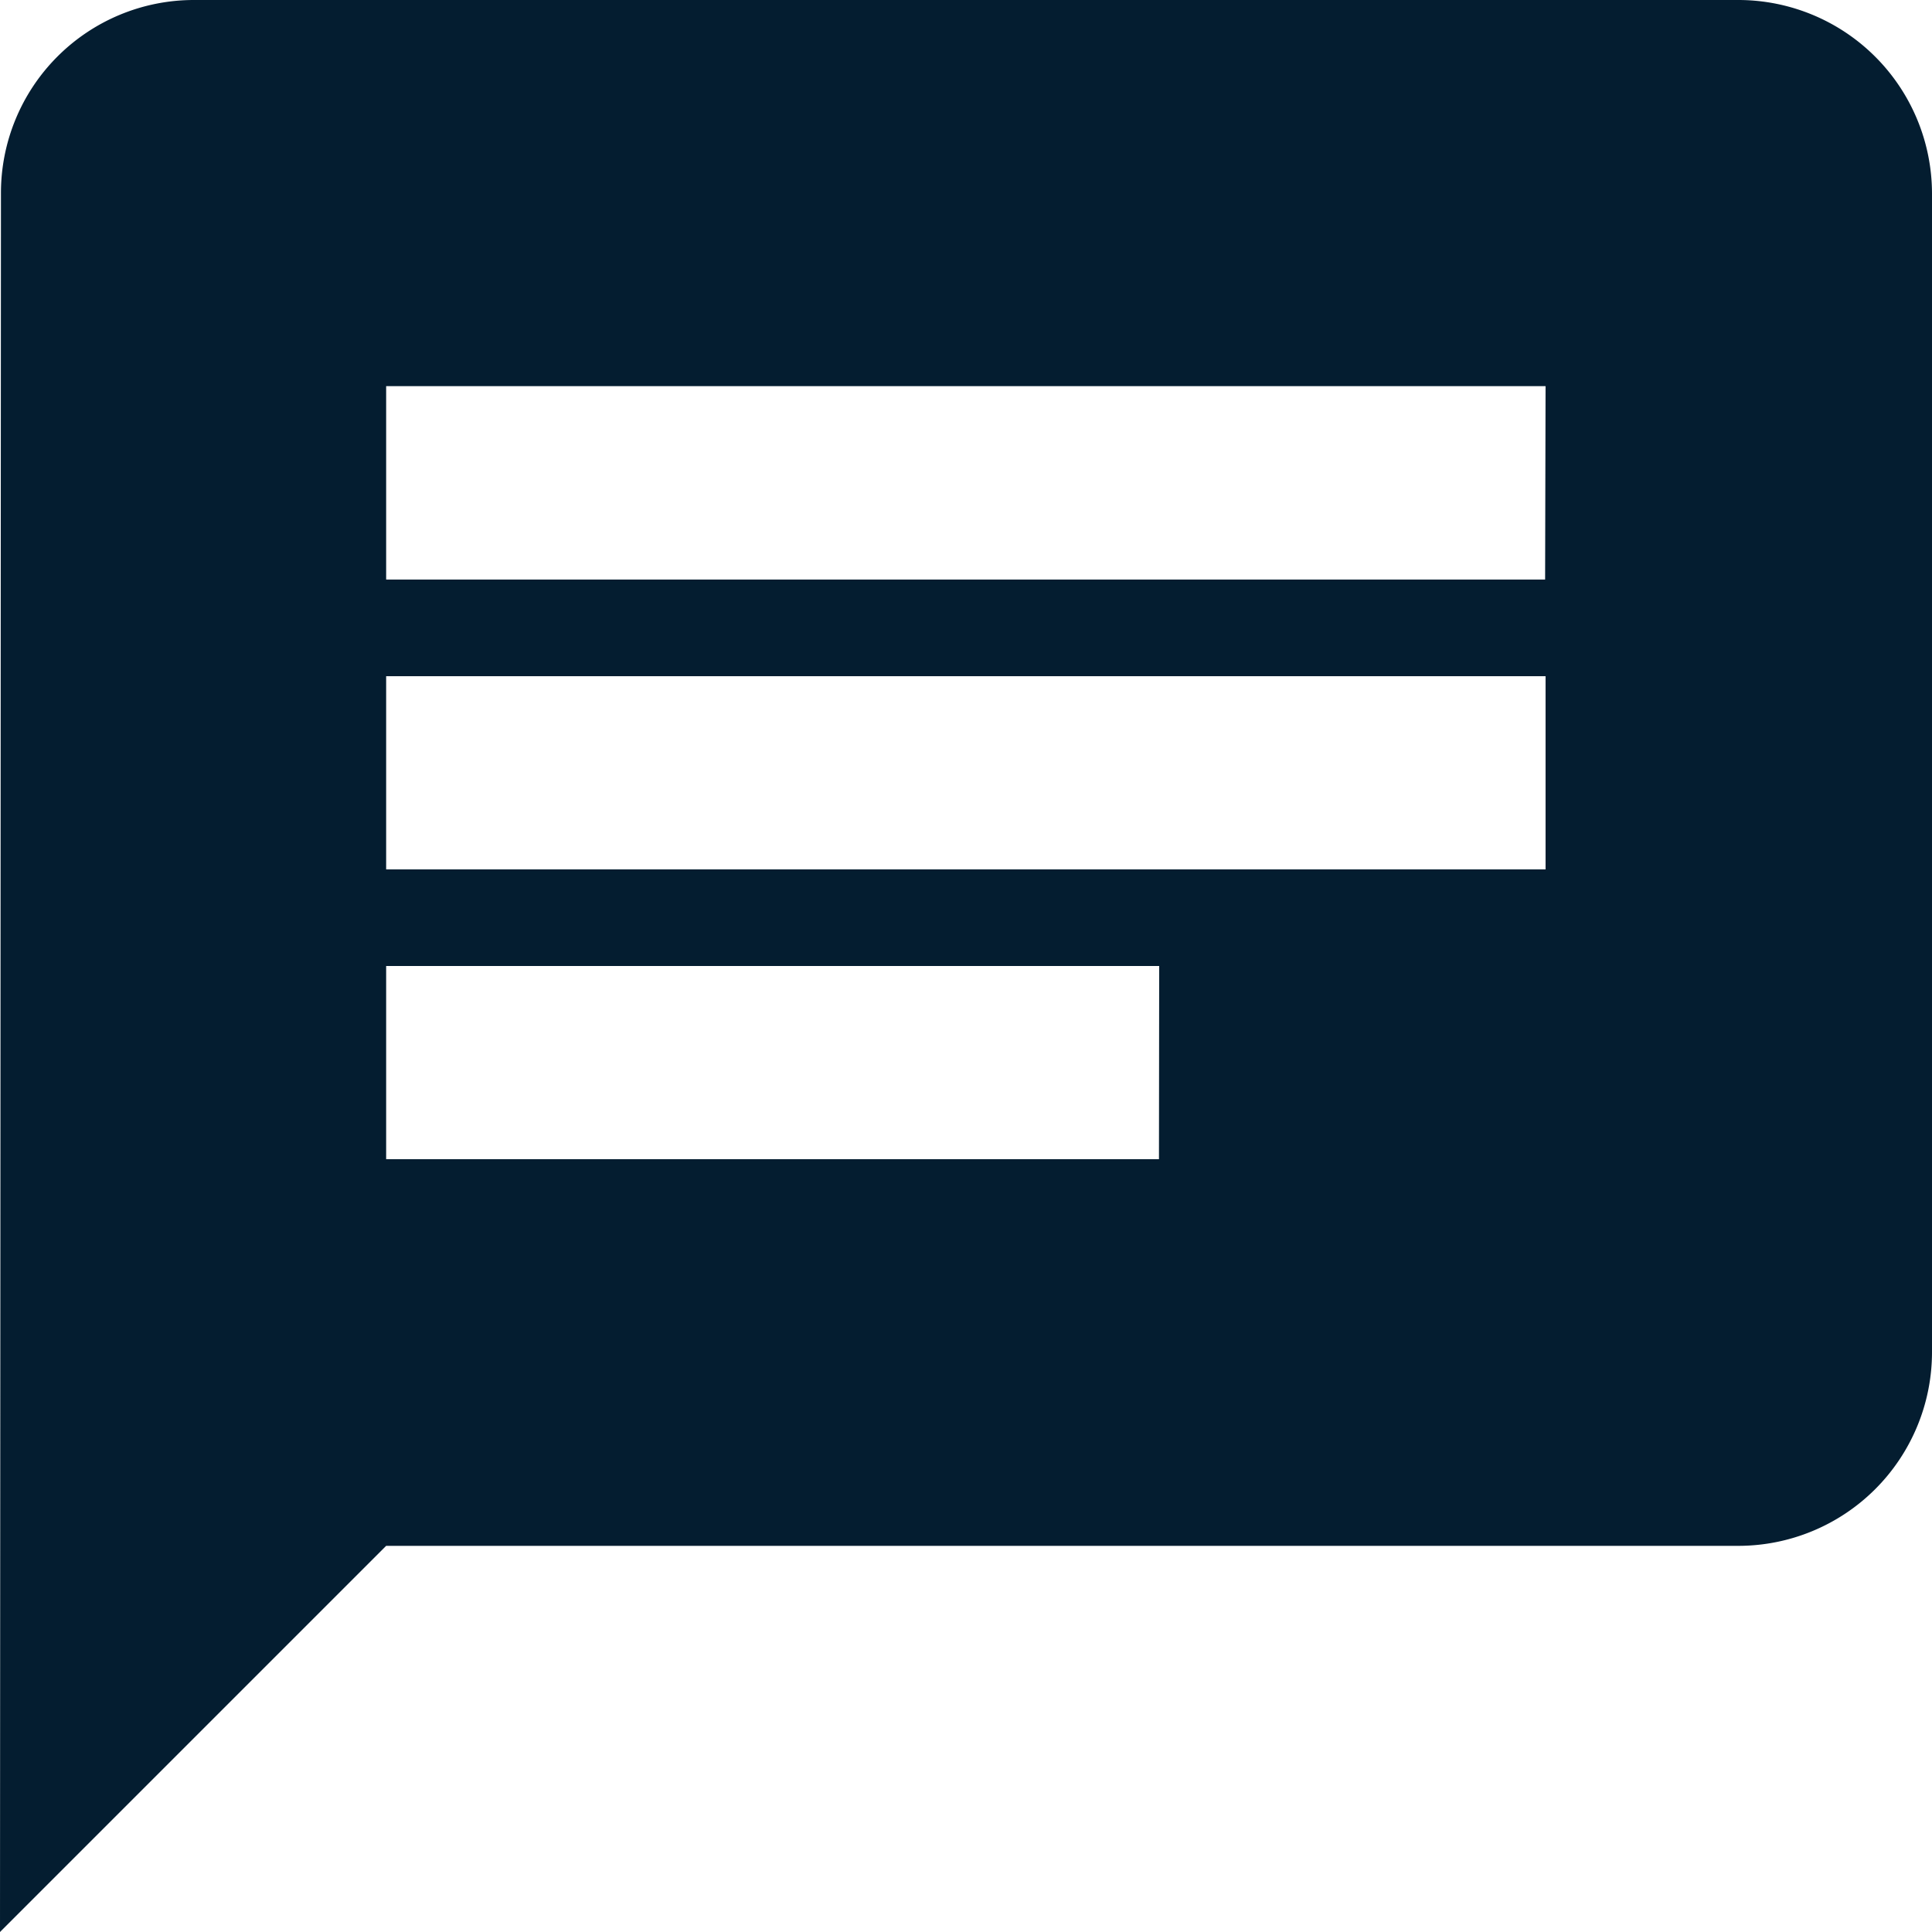 <svg xmlns="http://www.w3.org/2000/svg" width="34.522" height="34.521" viewBox="0 0 34.522 34.521">
  <path id="Icon_material-chat" data-name="Icon material-chat" d="M34.07,3H6.452A3.448,3.448,0,0,0,3.017,6.452L3,37.522l6.9-6.9H34.07a3.462,3.462,0,0,0,3.452-3.452V6.452A3.462,3.462,0,0,0,34.07,3ZM9.9,15.083H30.617v3.452H9.9Zm13.809,8.63H9.9V20.261H23.713Zm6.9-10.357H9.9V9.9H30.617Z" transform="translate(-3 -3)" fill="#041d30"/>
</svg>
